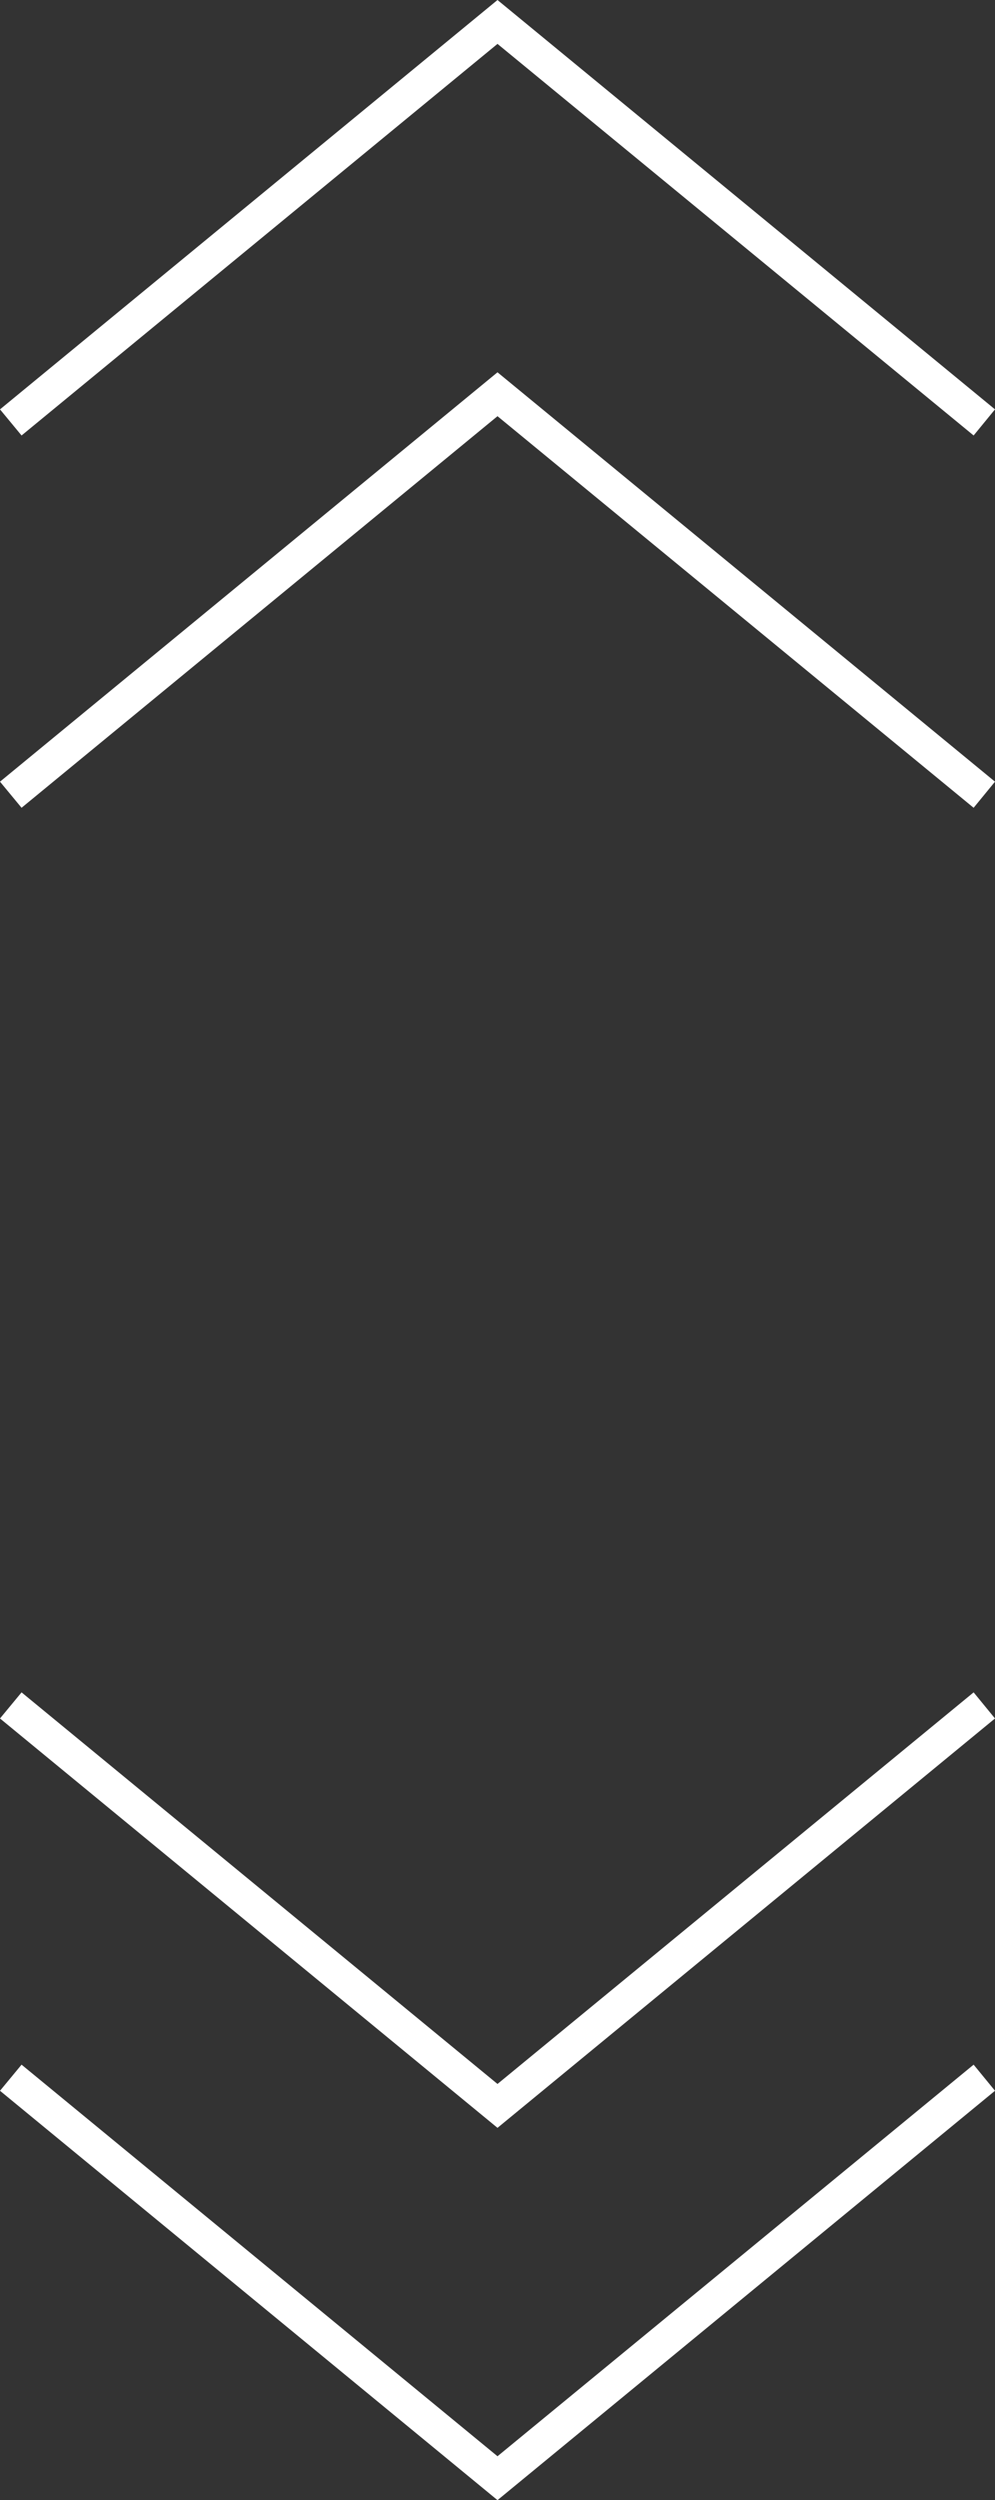 <?xml version="1.0"?>
<svg xmlns="http://www.w3.org/2000/svg" viewBox="0 0 52.6 132.16" width="52.6" height="132.16" x="0" y="0"><rect x="0" y="0" width="52.6" height="132.16" fill="#333333" stroke="none"/><title>scroll_iconAsset 1</title><g id="Layer_2" data-name="Layer 2"><g id="Layer_1-2" data-name="Layer 1"><polygon points="1.14 23.02 0 21.64 26.3 0 52.6 21.64 51.47 23.02 26.3 2.32 1.14 23.02" style="fill:#fff"/><polygon points="1.14 42.7 0 41.32 26.3 19.68 52.6 41.32 51.47 42.7 26.3 22 1.14 42.7" style="fill:#fff"/><polygon points="26.3 132.16 0 110.52 1.14 109.14 26.3 129.84 51.47 109.14 52.6 110.52 26.3 132.16" style="fill:#fff"/><polygon points="26.3 112.48 0 90.84 1.14 89.46 26.3 110.16 51.47 89.46 52.6 90.84 26.3 112.48" style="fill:#fff"/></g></g></svg>
